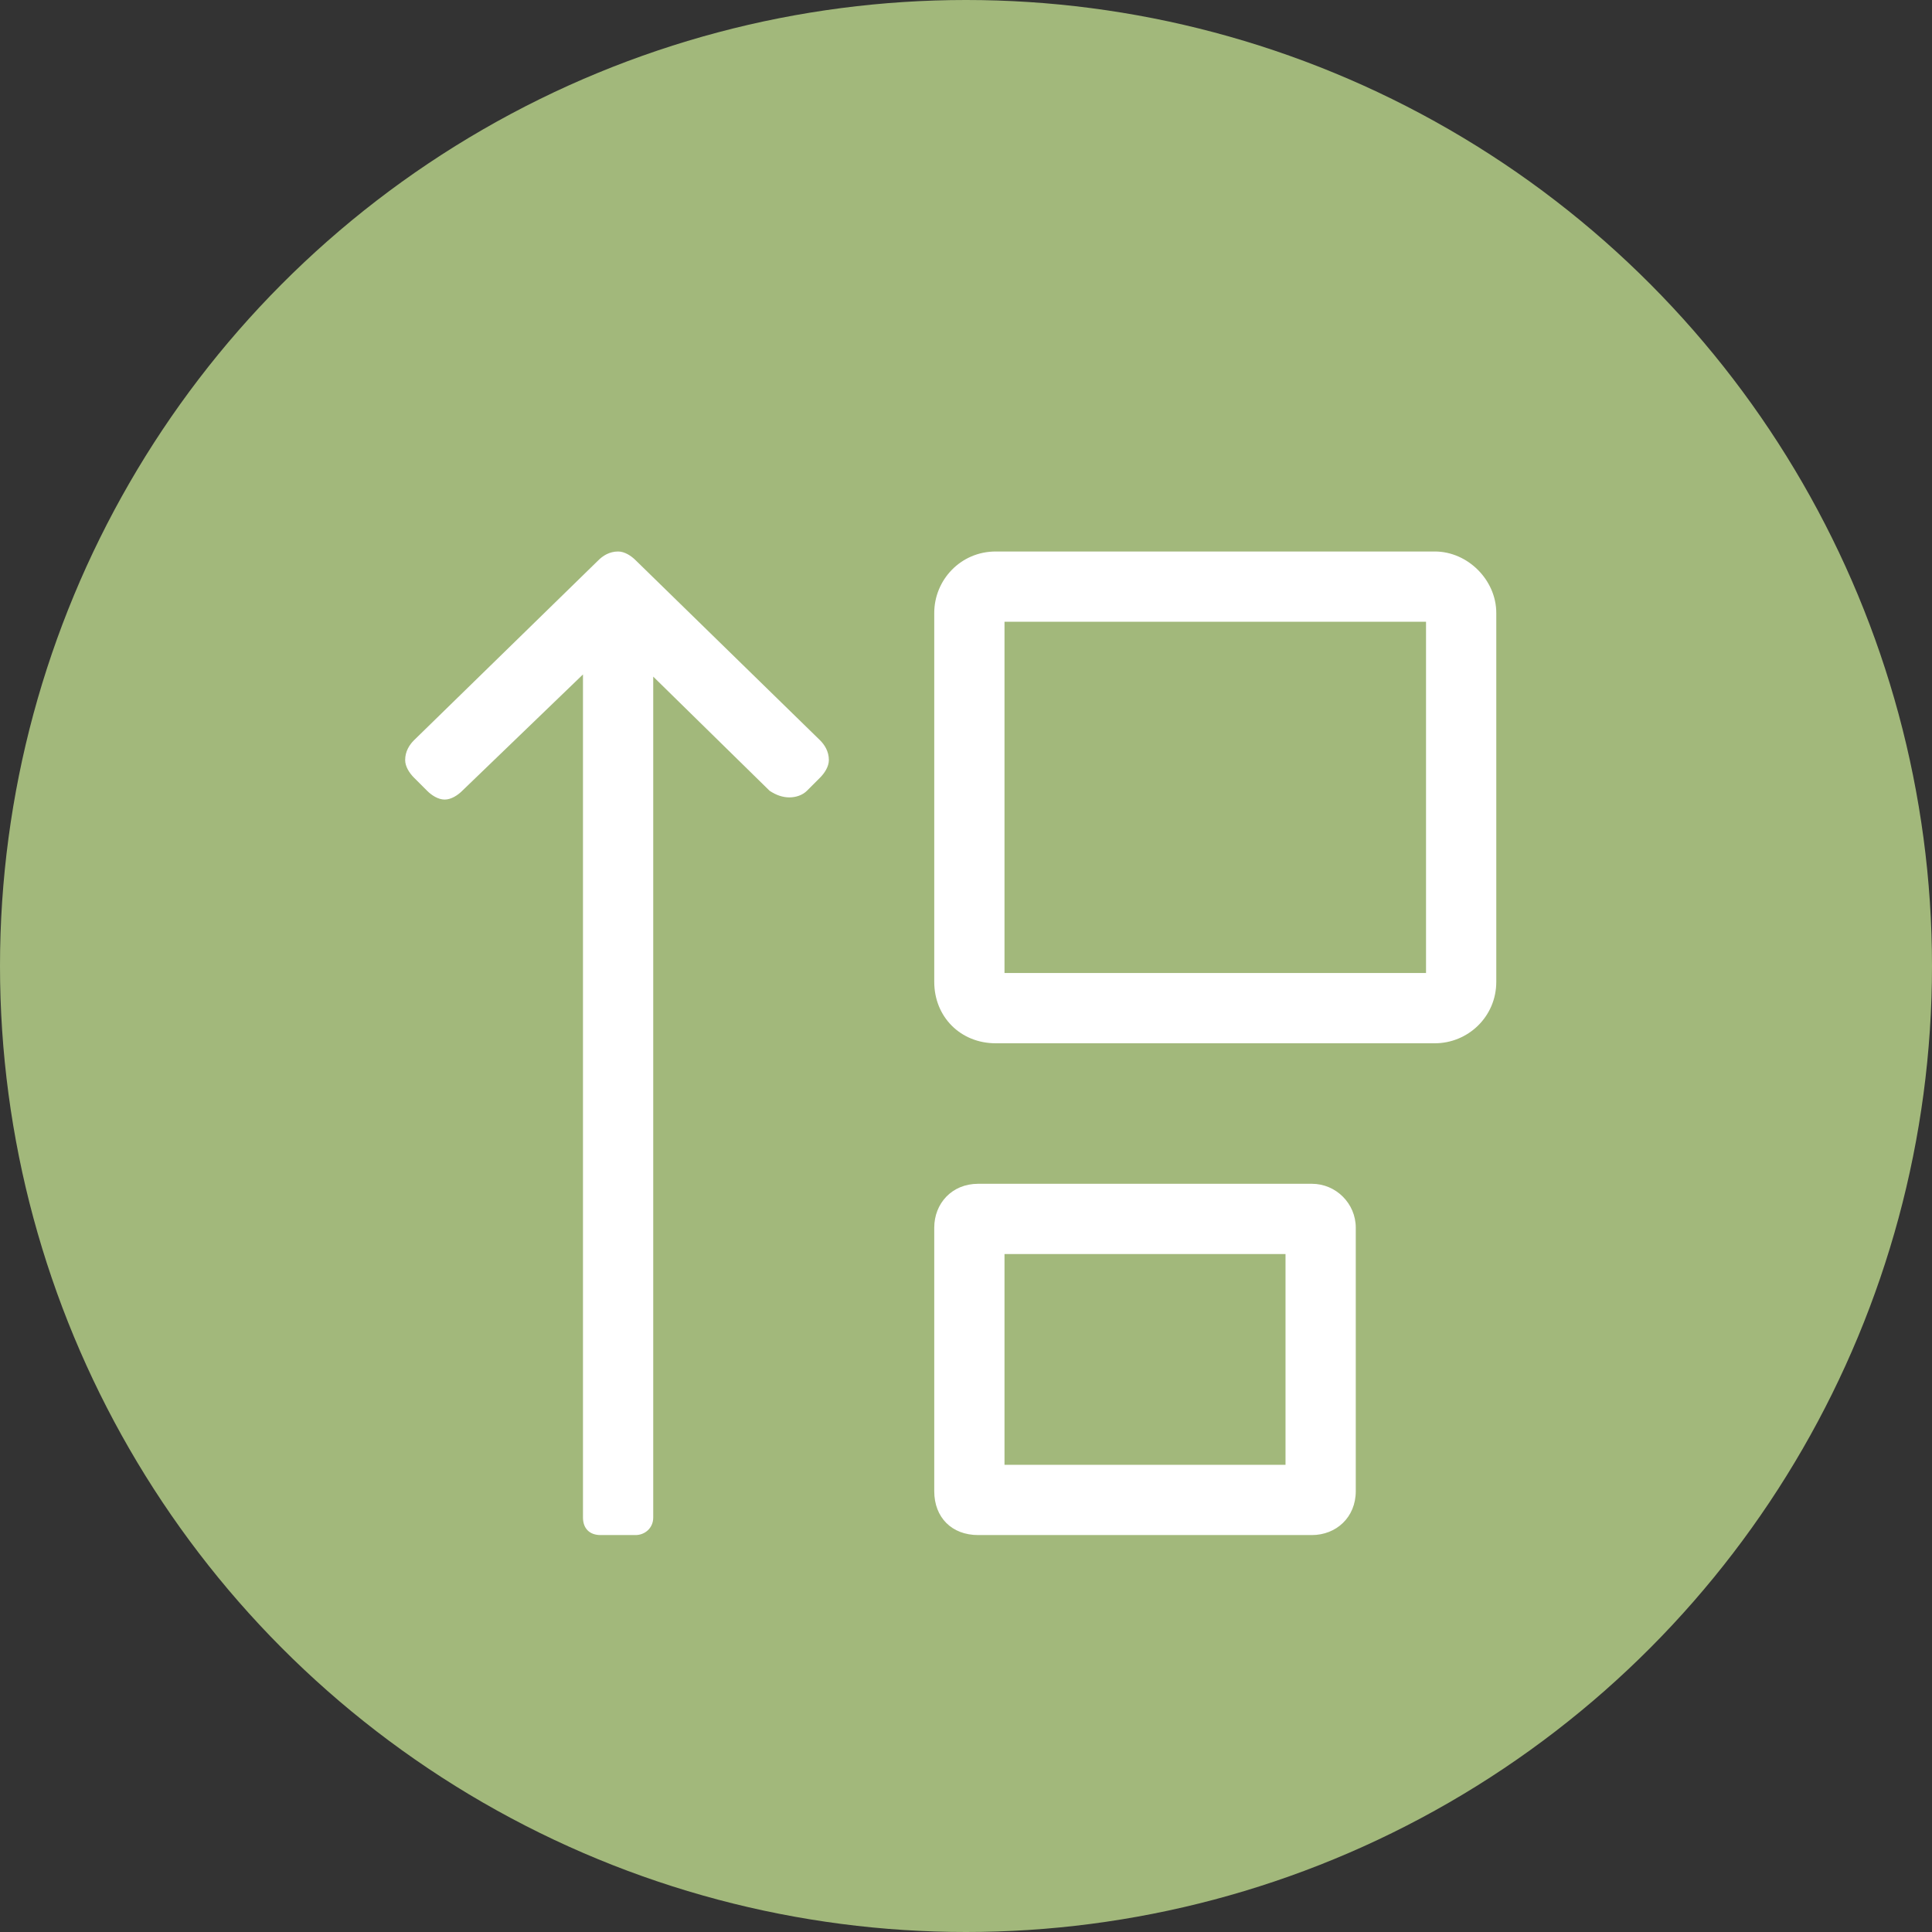 <svg xmlns="http://www.w3.org/2000/svg" width="55" height="55" viewBox="0 0 55 55" fill="none"><rect x="0" y="0" width="55" height="55" fill="#333333" stroke="none"/><circle cx="27.5" cy="27.5" r="27.5" fill="#A2B87B"></circle><path d="M12.159 22.512L11.784 22.137C11.659 22.012 11.534 21.825 11.534 21.637C11.534 21.387 11.659 21.2 11.784 21.075L17.034 15.95C17.159 15.825 17.346 15.7 17.596 15.7C17.784 15.7 17.971 15.825 18.096 15.95L23.346 21.075C23.471 21.2 23.596 21.387 23.596 21.637C23.596 21.825 23.471 22.012 23.346 22.137L22.971 22.512C22.846 22.637 22.659 22.7 22.471 22.7C22.284 22.7 22.096 22.637 21.909 22.512L18.596 19.262V43.2C18.596 43.512 18.346 43.7 18.096 43.7H17.096C16.784 43.7 16.596 43.512 16.596 43.2V19.2L13.159 22.512C13.034 22.637 12.846 22.762 12.659 22.762C12.471 22.762 12.284 22.637 12.159 22.512ZM40.846 15.7C41.784 15.7 42.596 16.512 42.596 17.45V27.95C42.596 28.95 41.784 29.7 40.846 29.7H28.346C27.346 29.7 26.596 28.95 26.596 27.95V17.45C26.596 16.512 27.346 15.7 28.346 15.7H40.846ZM40.596 27.7V17.7H28.596V27.7H40.596ZM37.346 33.7C38.034 33.7 38.596 34.262 38.596 34.95V42.45C38.596 43.2 38.034 43.7 37.346 43.7H27.846C27.096 43.7 26.596 43.2 26.596 42.45V34.95C26.596 34.262 27.096 33.7 27.846 33.7H37.346ZM36.596 41.7V35.7H28.596V41.7H36.596Z" fill="white"></path></svg>